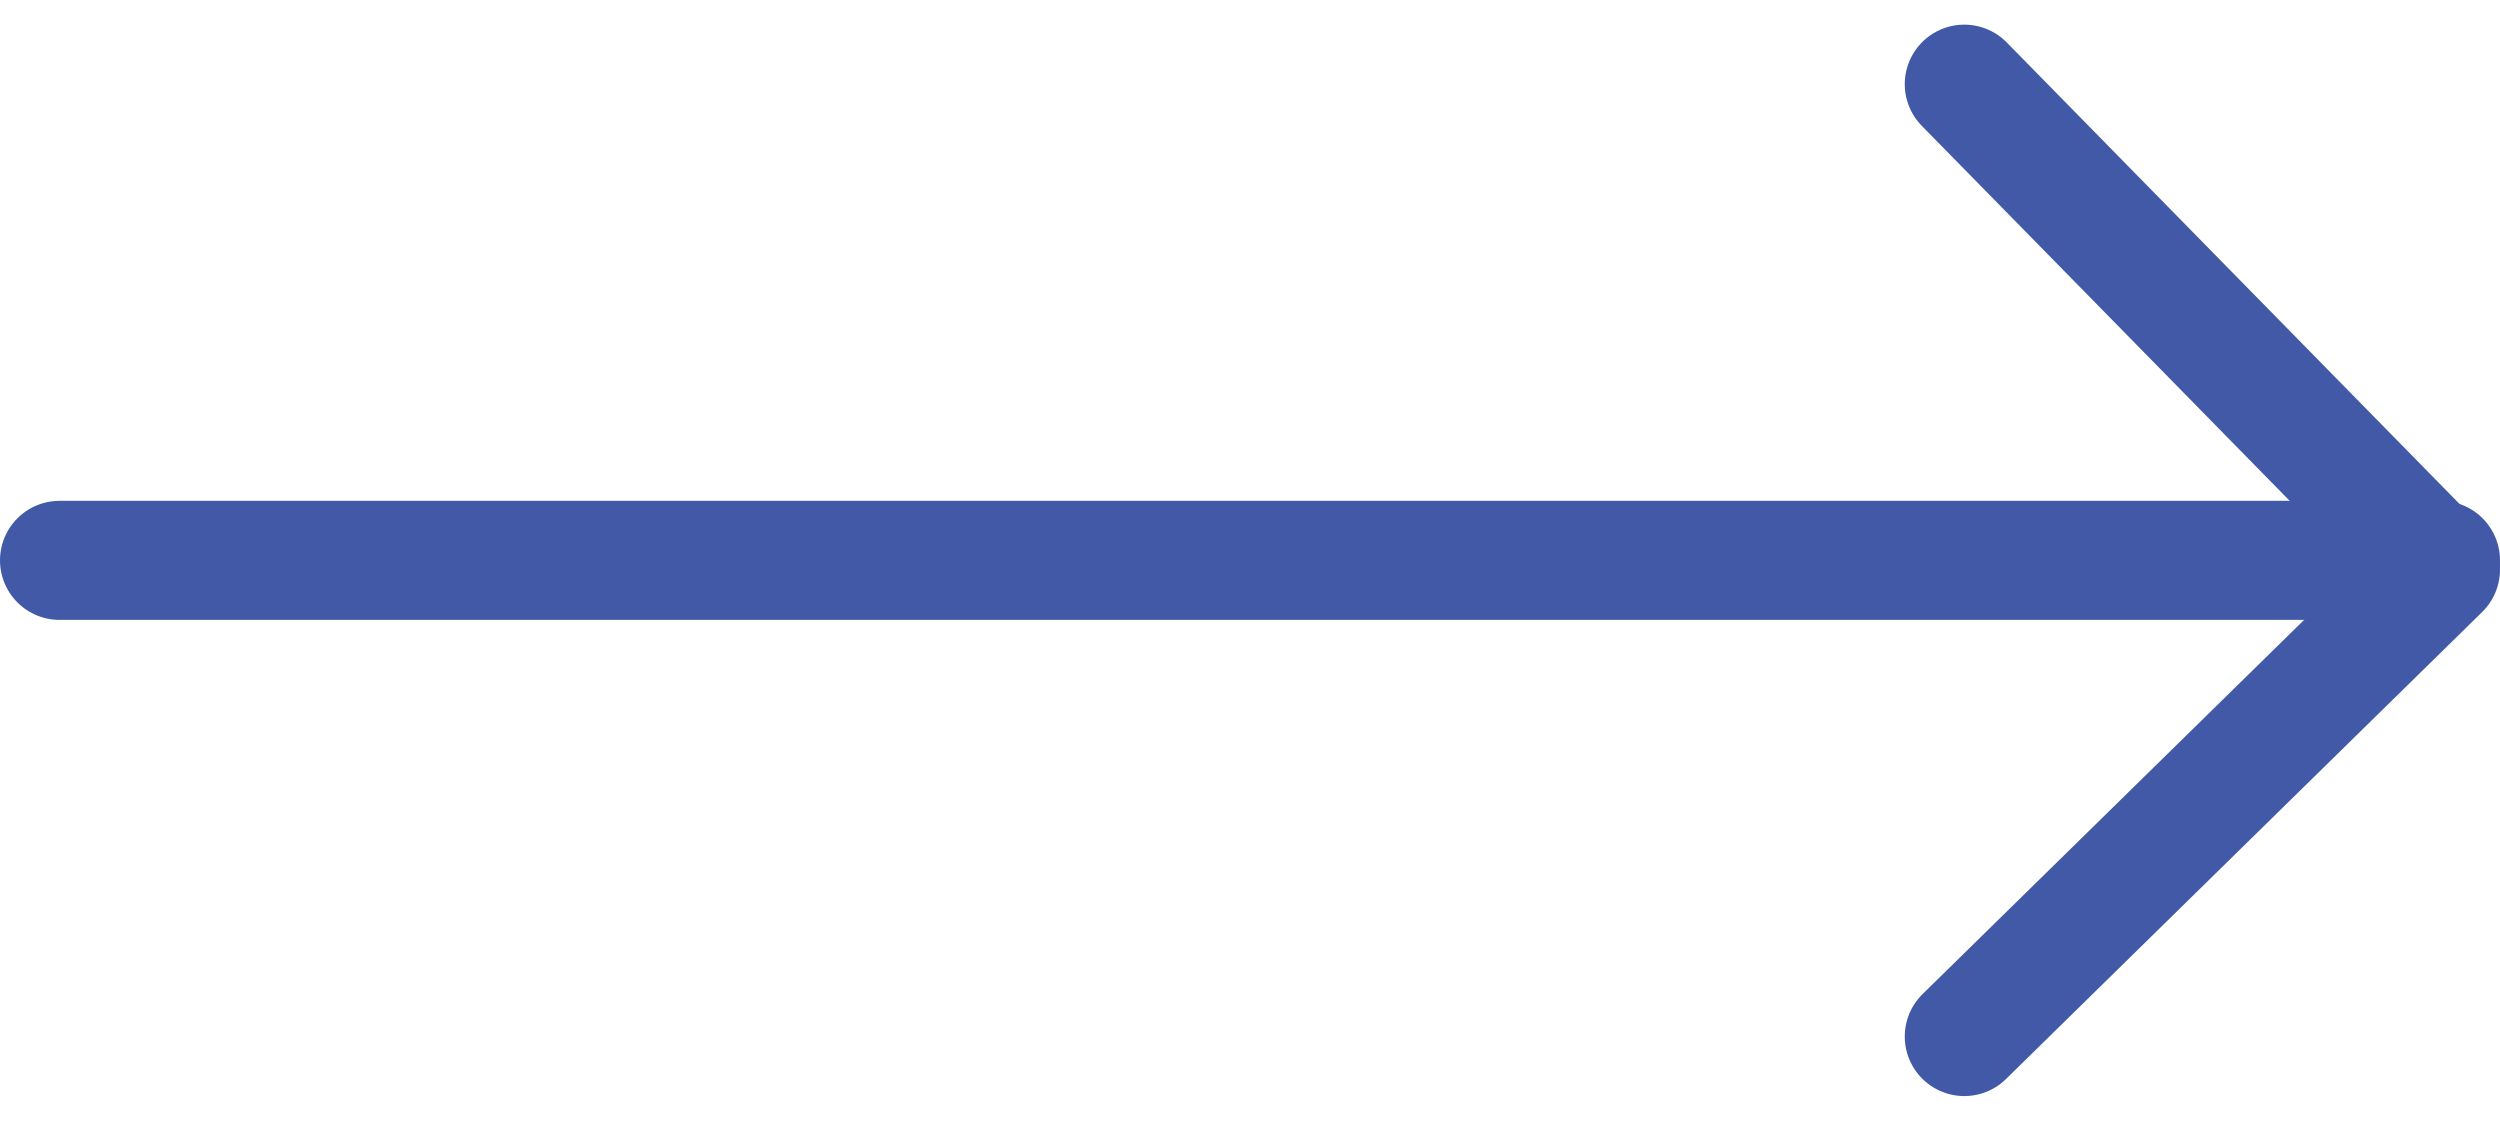 <svg xmlns="http://www.w3.org/2000/svg" width="21" height="9.414" viewBox="0 0 21 9.414"><g fill="none" stroke="#4259a7" stroke-linecap="round"><path data-name="パス 3" d="M16.5 8.707l4-3.923-4-4.077" stroke-linejoin="round"/><path data-name="パス 4" d="M20.5 4.707H.5"/></g></svg>